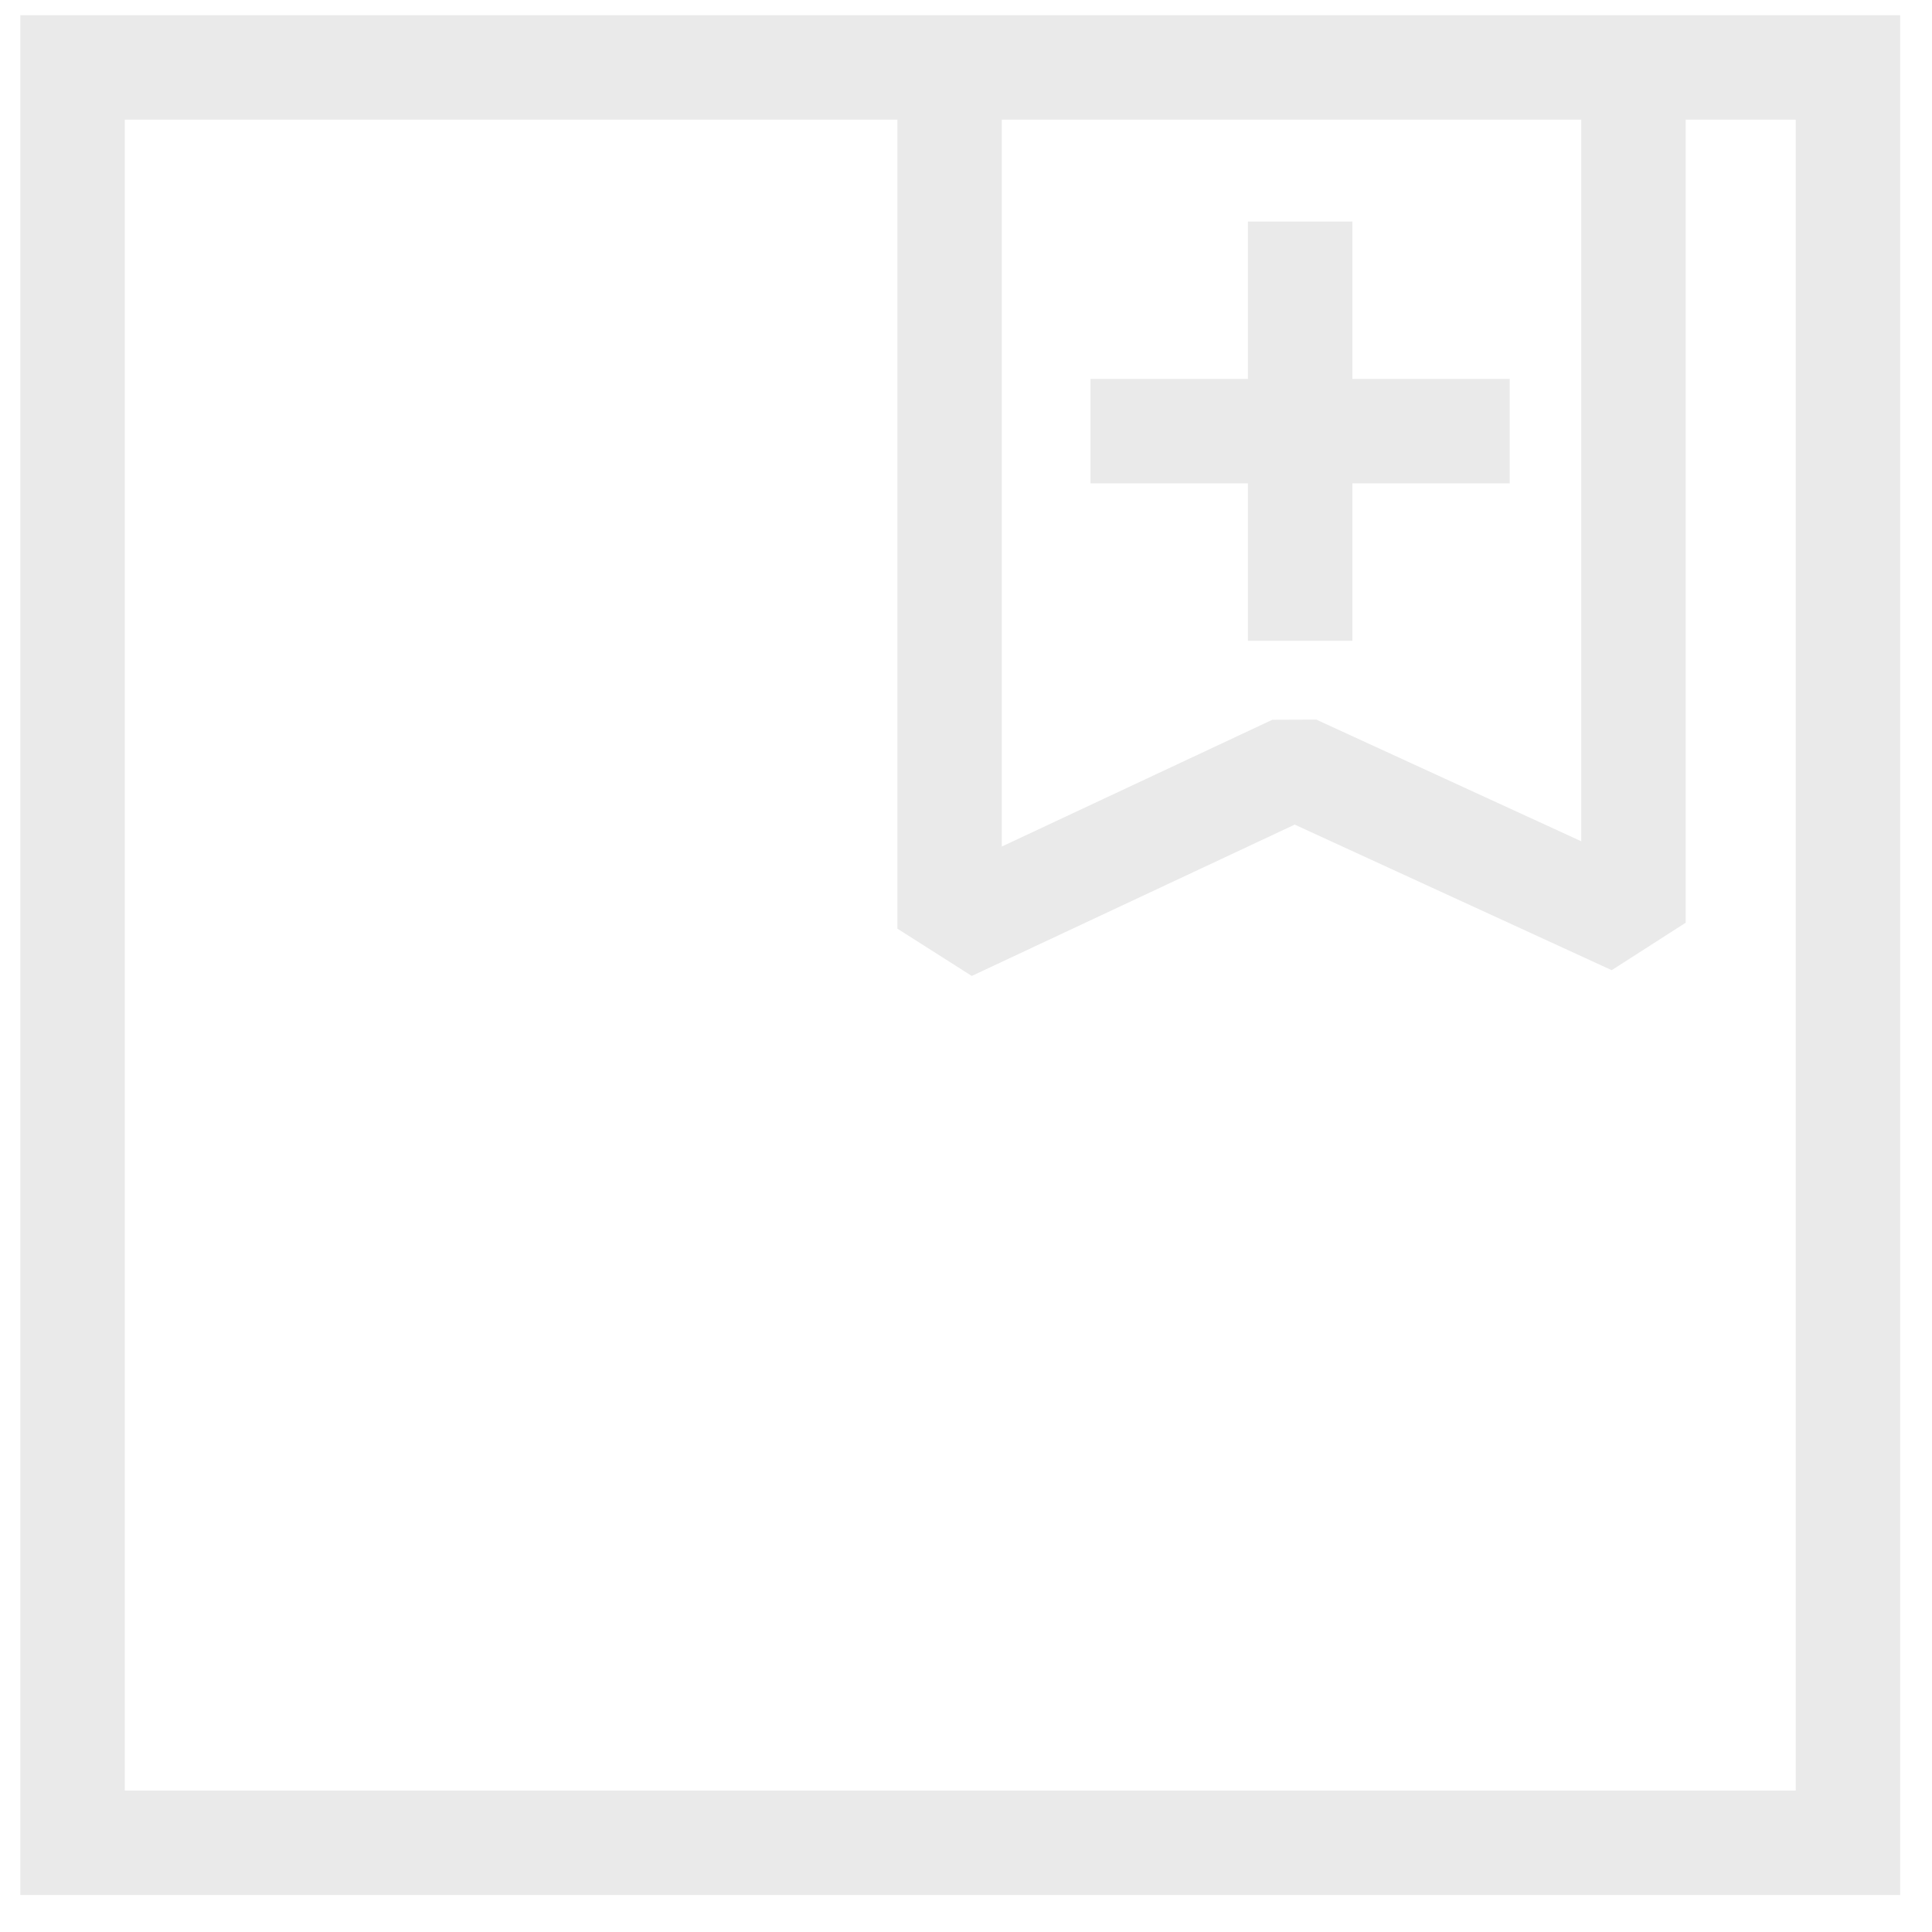 <svg xmlns="http://www.w3.org/2000/svg" fill="none" viewBox="0 0 37 37" height="37" width="37">
<path stroke-miterlimit="10" stroke-width="2" stroke="#EAEAEA" d="M35.39 1.292H1.39V35.292H35.39V1.292Z"></path>
<path stroke-linejoin="bevel" stroke-width="2" stroke="#EAEAEA" d="M31.283 1.728V17.671L24.791 14.69L18.186 17.785V1.728"></path>
<path stroke-linejoin="bevel" stroke-width="2" stroke="#EAEAEA" d="M24.899 4.243V12.272"></path>
<path stroke-linejoin="bevel" stroke-width="2" stroke="#EAEAEA" d="M28.913 8.257H20.884"></path>
</svg>
